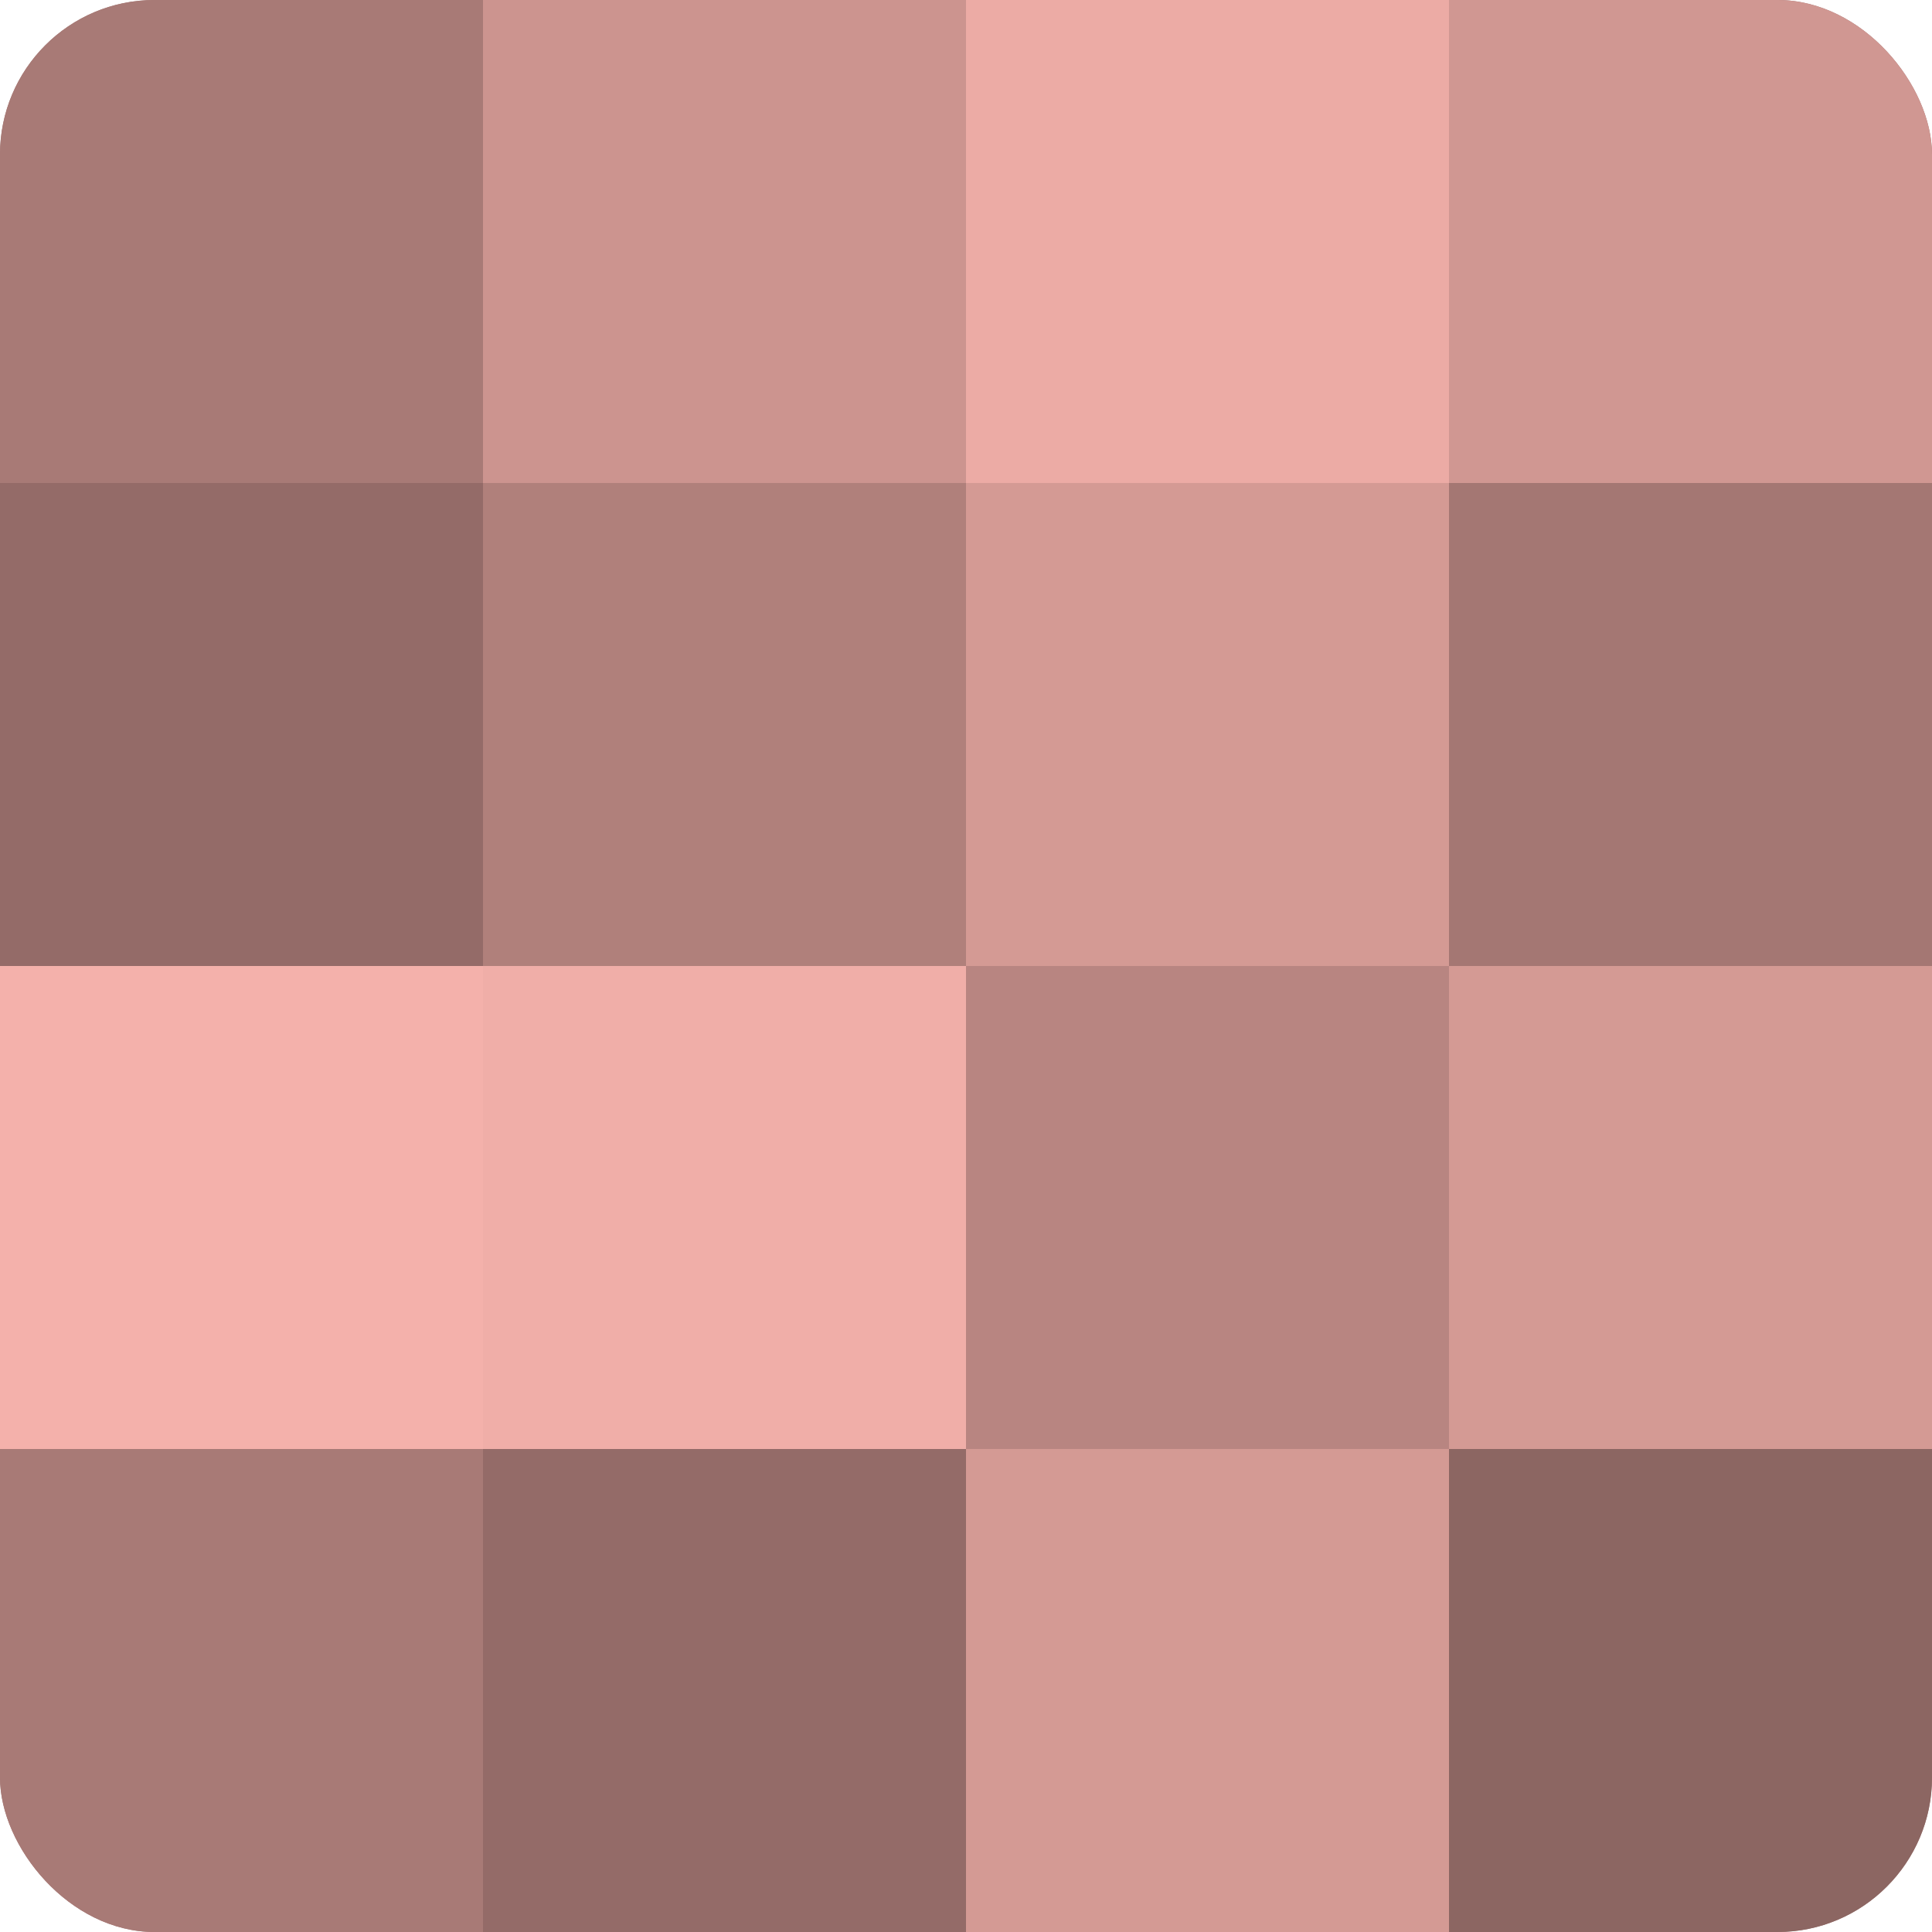 <?xml version="1.0" encoding="UTF-8"?>
<svg xmlns="http://www.w3.org/2000/svg" width="60" height="60" viewBox="0 0 100 100" preserveAspectRatio="xMidYMid meet"><defs><clipPath id="c" width="100" height="100"><rect width="100" height="100" rx="8" ry="8"/></clipPath></defs><g clip-path="url(#c)"><rect width="100" height="100" fill="#a07470"/><rect width="25" height="25" fill="#a87a76"/><rect y="25" width="25" height="25" fill="#946b68"/><rect y="50" width="25" height="25" fill="#f4b1ab"/><rect y="75" width="25" height="25" fill="#a87a76"/><rect x="25" width="25" height="25" fill="#cc948f"/><rect x="25" y="25" width="25" height="25" fill="#b0807b"/><rect x="25" y="50" width="25" height="25" fill="#f0aea8"/><rect x="25" y="75" width="25" height="25" fill="#946b68"/><rect x="50" width="25" height="25" fill="#ecaba5"/><rect x="50" y="25" width="25" height="25" fill="#d49a94"/><rect x="50" y="50" width="25" height="25" fill="#b88581"/><rect x="50" y="75" width="25" height="25" fill="#d49a94"/><rect x="75" width="25" height="25" fill="#d09792"/><rect x="75" y="25" width="25" height="25" fill="#a47773"/><rect x="75" y="50" width="25" height="25" fill="#d49a94"/><rect x="75" y="75" width="25" height="25" fill="#8c6662"/></g></svg>
